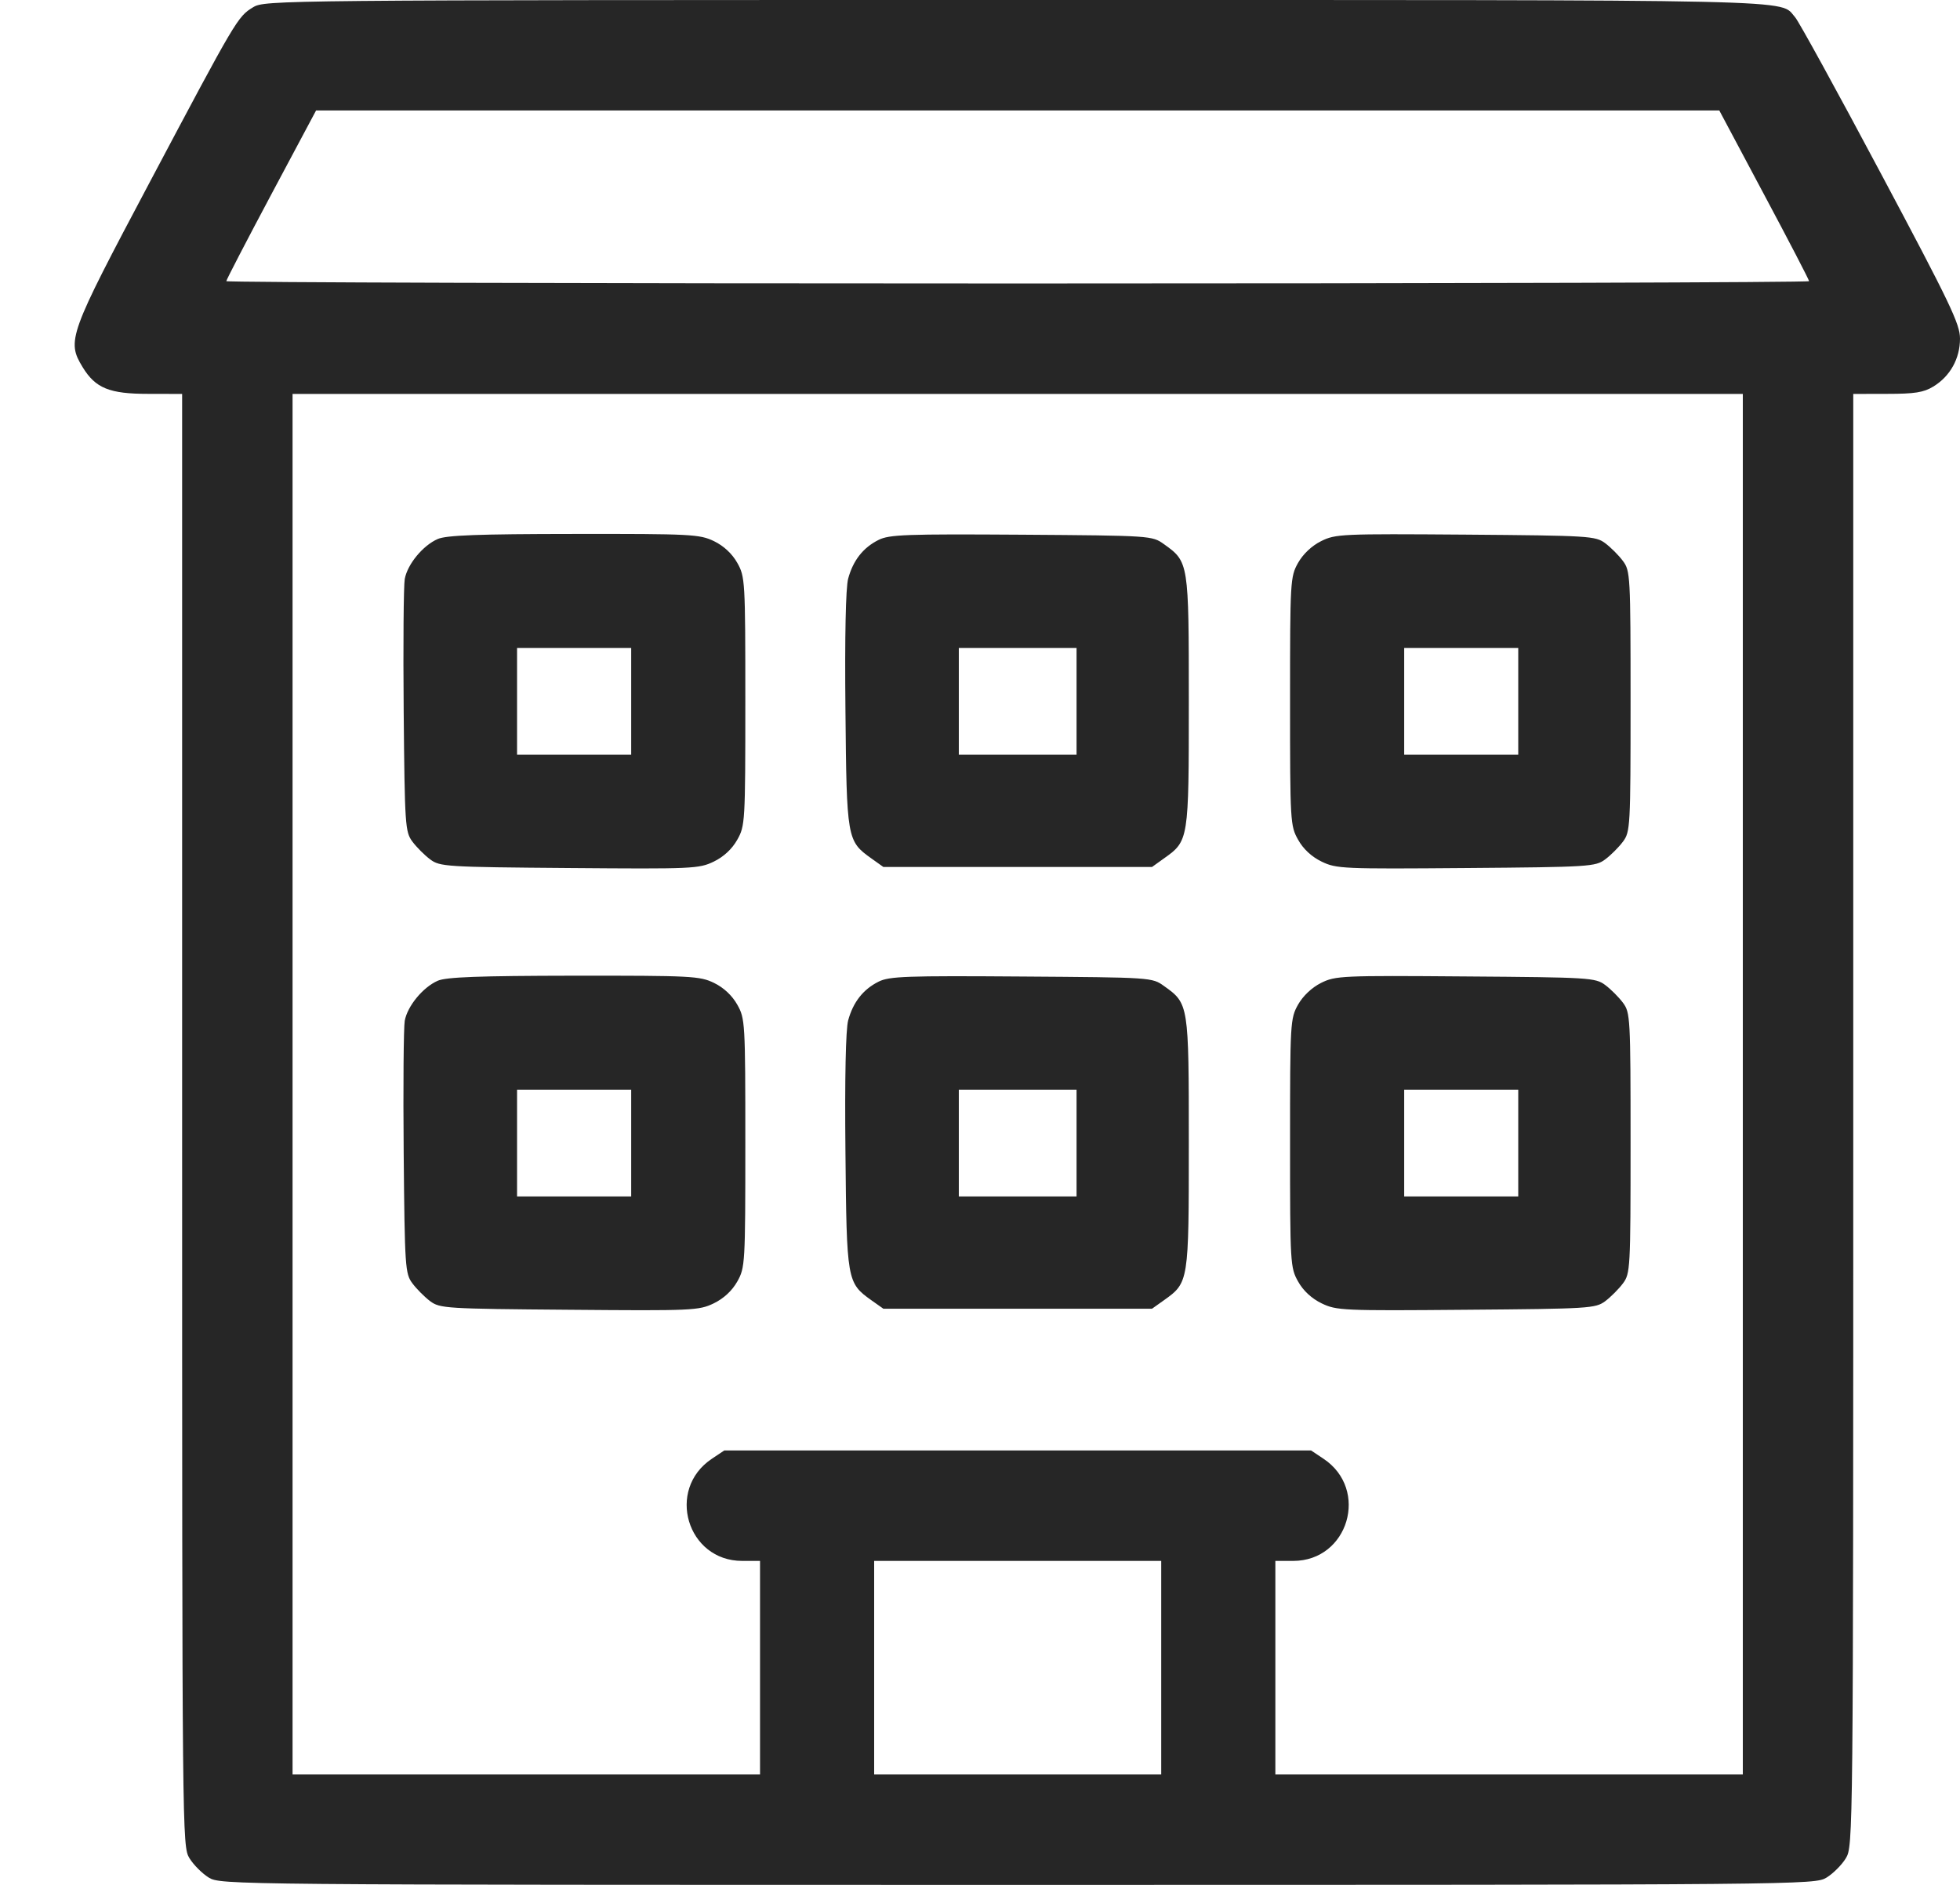 <svg width="26" height="25" viewBox="0 0 26 25" fill="none" xmlns="http://www.w3.org/2000/svg">
<path fill-rule="evenodd" clip-rule="evenodd" d="M3.358 0.096C3.152 0.221 3.136 0.249 1.985 2.419C0.908 4.449 0.883 4.519 1.097 4.871C1.267 5.149 1.452 5.224 1.964 5.224L2.416 5.225L2.416 14.856C2.416 24.38 2.417 24.489 2.513 24.646C2.567 24.734 2.682 24.849 2.769 24.903C2.927 24.999 3.037 25 13.5 25C23.962 25 24.073 24.999 24.23 24.903C24.318 24.849 24.433 24.734 24.486 24.646C24.582 24.489 24.584 24.38 24.584 14.856L24.584 5.225L25.035 5.224C25.4 5.224 25.518 5.205 25.646 5.127C25.869 4.991 26 4.757 26 4.491C26 4.298 25.872 4.03 24.948 2.296C24.37 1.21 23.859 0.279 23.813 0.229C23.595 -0.013 24.16 -3.35443e-05 13.49 0C3.668 0 3.512 0.002 3.358 0.096ZM23.402 2.582C23.73 3.196 23.998 3.712 23.998 3.729C23.998 3.746 19.274 3.76 13.5 3.76C7.726 3.76 3.002 3.746 3.002 3.729C3.002 3.712 3.27 3.196 3.597 2.582L4.193 1.465H13.5H22.807L23.402 2.582ZM23.119 14.38V23.535H20.018H16.918V22.119V20.703H17.155C17.886 20.703 18.168 19.757 17.558 19.349L17.392 19.238H13.5H9.608L9.442 19.349C8.832 19.757 9.114 20.703 9.845 20.703H10.082V22.119V23.535H6.981H3.881V14.38V5.225H13.5H23.119V14.38ZM5.807 7.149C5.611 7.234 5.405 7.483 5.369 7.68C5.354 7.766 5.347 8.555 5.355 9.432C5.369 10.956 5.375 11.034 5.471 11.163C5.526 11.237 5.632 11.343 5.706 11.398C5.835 11.495 5.912 11.5 7.552 11.513C9.188 11.526 9.271 11.523 9.468 11.428C9.6 11.364 9.711 11.261 9.78 11.138C9.884 10.954 9.887 10.904 9.887 9.302C9.887 7.699 9.884 7.65 9.78 7.465C9.712 7.344 9.6 7.24 9.472 7.178C9.282 7.086 9.172 7.08 7.613 7.082C6.346 7.083 5.921 7.099 5.807 7.149ZM11.655 7.161C11.45 7.263 11.317 7.432 11.251 7.675C11.219 7.796 11.205 8.434 11.215 9.414C11.231 11.129 11.236 11.155 11.558 11.385L11.718 11.499H13.5H15.282L15.441 11.385C15.769 11.152 15.77 11.145 15.77 9.302C15.77 7.459 15.769 7.452 15.441 7.218C15.283 7.105 15.276 7.104 13.549 7.092C12.023 7.082 11.796 7.09 11.655 7.161ZM17.524 7.178C17.401 7.239 17.285 7.349 17.219 7.466C17.116 7.65 17.113 7.701 17.113 9.302C17.113 10.904 17.116 10.954 17.22 11.138C17.288 11.261 17.4 11.364 17.532 11.428C17.729 11.523 17.811 11.526 19.448 11.513C21.088 11.5 21.164 11.495 21.294 11.398C21.368 11.343 21.474 11.237 21.529 11.163C21.626 11.033 21.63 10.969 21.63 9.302C21.63 7.634 21.626 7.571 21.529 7.441C21.474 7.366 21.368 7.261 21.294 7.205C21.164 7.109 21.089 7.104 19.441 7.091C17.797 7.079 17.715 7.082 17.524 7.178ZM8.373 9.302V10.01H7.616H6.859V9.302V8.594H7.616H8.373V9.302ZM14.281 9.302V10.01H13.5H12.719V9.302V8.594H13.5H14.281V9.302ZM20.14 9.302V10.01H19.384H18.627V9.302V8.594H19.384H20.14V9.302ZM5.807 13.008C5.611 13.094 5.405 13.343 5.369 13.539C5.354 13.626 5.347 14.414 5.355 15.292C5.369 16.815 5.375 16.894 5.471 17.022C5.526 17.096 5.632 17.202 5.706 17.258C5.835 17.354 5.912 17.359 7.552 17.372C9.188 17.386 9.271 17.382 9.468 17.287C9.6 17.223 9.711 17.12 9.78 16.998C9.884 16.813 9.887 16.764 9.887 15.161C9.887 13.559 9.884 13.509 9.78 13.325C9.712 13.204 9.6 13.099 9.472 13.037C9.282 12.945 9.172 12.94 7.613 12.941C6.346 12.943 5.921 12.959 5.807 13.008ZM11.655 13.02C11.45 13.122 11.317 13.292 11.251 13.534C11.219 13.655 11.205 14.293 11.215 15.273C11.231 16.988 11.236 17.015 11.558 17.245L11.718 17.358H13.5H15.282L15.441 17.245C15.769 17.011 15.77 17.004 15.77 15.161C15.77 13.318 15.769 13.311 15.441 13.078C15.283 12.964 15.276 12.964 13.549 12.952C12.023 12.941 11.796 12.949 11.655 13.02ZM17.524 13.037C17.401 13.099 17.285 13.209 17.219 13.325C17.116 13.509 17.113 13.561 17.113 15.161C17.113 16.764 17.116 16.813 17.22 16.998C17.288 17.12 17.4 17.223 17.532 17.287C17.729 17.382 17.811 17.386 19.448 17.372C21.088 17.359 21.164 17.354 21.294 17.258C21.368 17.202 21.474 17.096 21.529 17.022C21.626 16.892 21.63 16.828 21.63 15.161C21.63 13.494 21.626 13.43 21.529 13.3C21.474 13.226 21.368 13.12 21.294 13.065C21.164 12.968 21.089 12.963 19.441 12.951C17.797 12.938 17.715 12.942 17.524 13.037ZM8.373 15.161V15.869H7.616H6.859V15.161V14.453H7.616H8.373V15.161ZM14.281 15.161V15.869H13.5H12.719V15.161V14.453H13.5H14.281V15.161ZM20.14 15.161V15.869H19.384H18.627V15.161V14.453H19.384H20.14V15.161ZM15.404 22.119V23.535H13.5H11.596V22.119V20.703H13.5H15.404V22.119Z" fill="#262626"/>
</svg>

